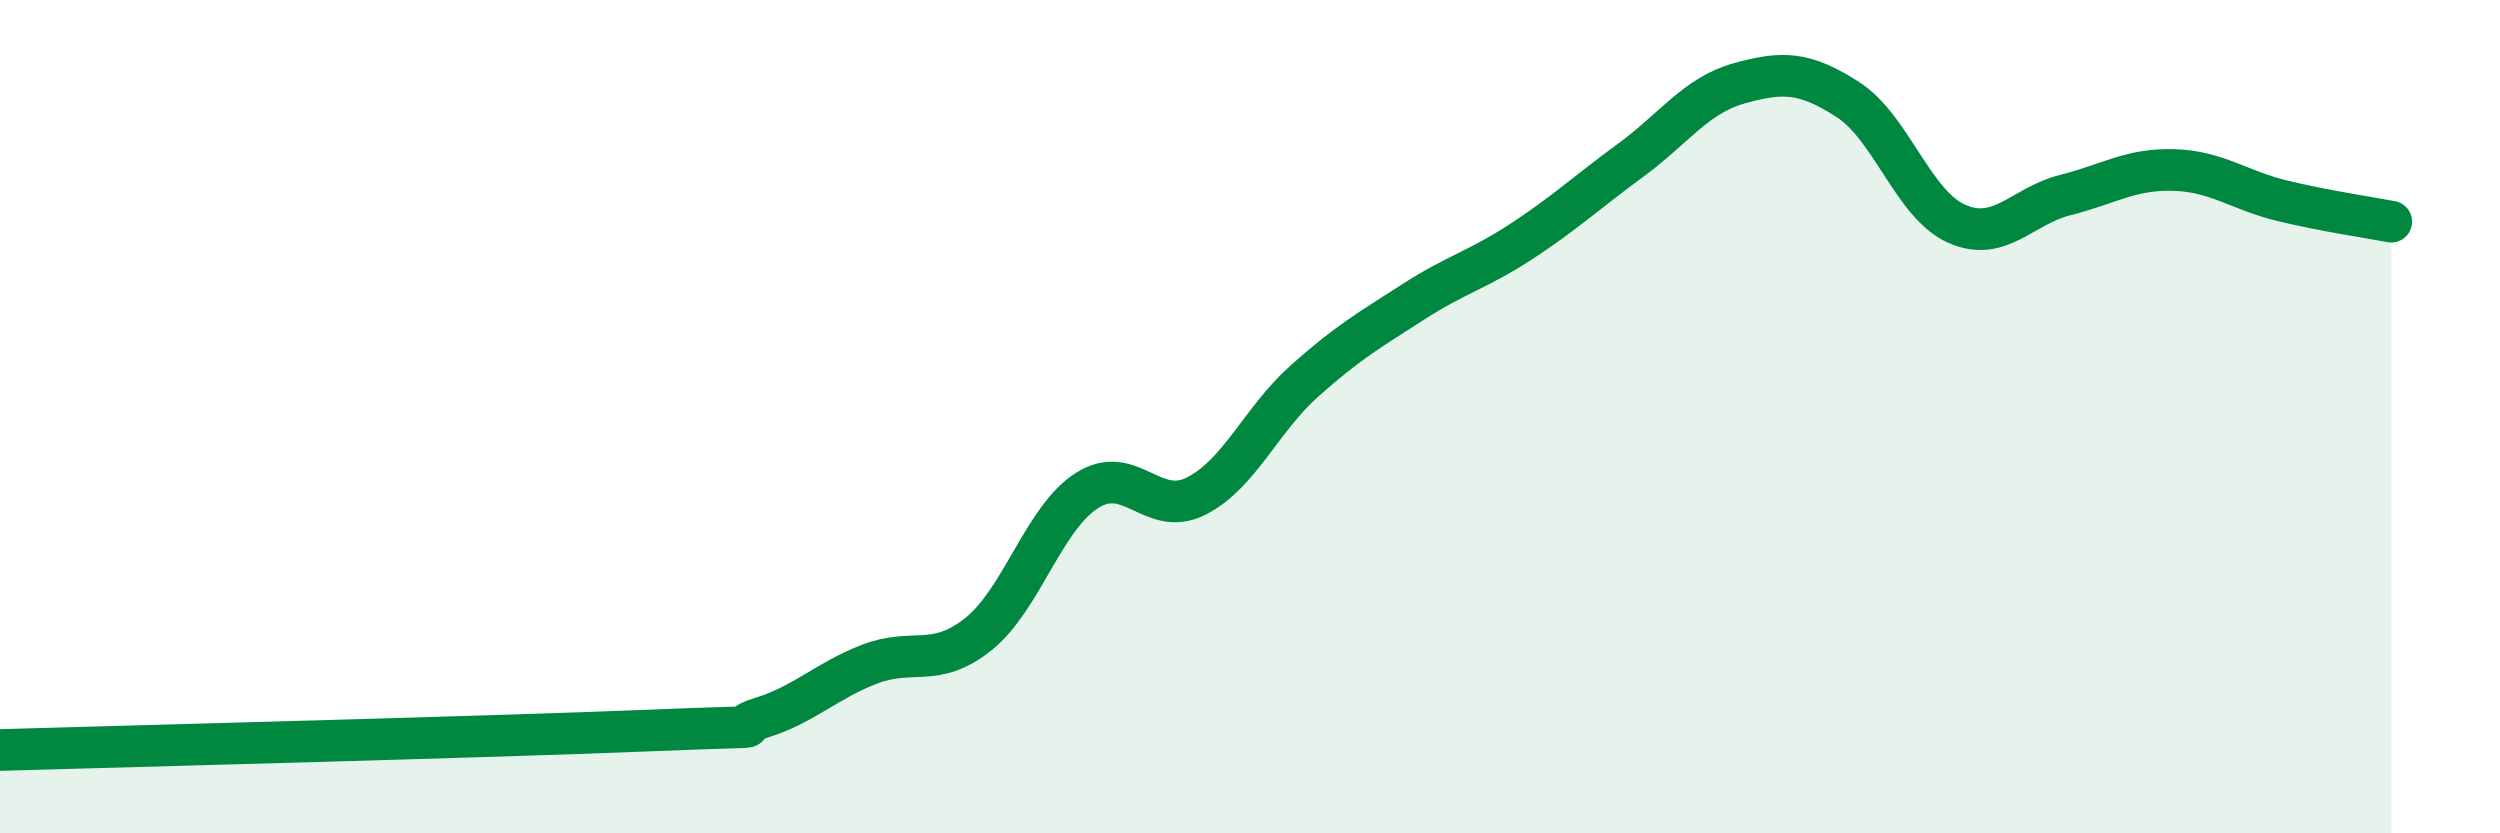 
    <svg width="60" height="20" viewBox="0 0 60 20" xmlns="http://www.w3.org/2000/svg">
      <path
        d="M 0,18 C 3.13,17.91 12,17.68 15.65,17.53 C 19.3,17.38 17.22,17.55 18.26,17.23 C 19.3,16.91 19.83,16.34 20.87,15.94 C 21.91,15.54 22.44,16.05 23.48,15.22 C 24.52,14.39 25.05,12.43 26.09,11.77 C 27.13,11.11 27.66,12.43 28.7,11.91 C 29.74,11.39 30.26,10.08 31.3,9.15 C 32.34,8.22 32.87,7.92 33.91,7.25 C 34.95,6.58 35.48,6.47 36.52,5.79 C 37.56,5.11 38.09,4.61 39.13,3.85 C 40.17,3.09 40.7,2.29 41.74,2 C 42.78,1.71 43.31,1.72 44.35,2.39 C 45.39,3.06 45.92,4.91 46.96,5.37 C 48,5.83 48.53,4.94 49.57,4.68 C 50.61,4.42 51.13,4.05 52.17,4.08 C 53.21,4.11 53.74,4.57 54.78,4.82 C 55.82,5.07 56.87,5.22 57.39,5.32L57.39 20L0 20Z"
        fill="#008740"
        opacity="0.1"
        stroke-linecap="round"
        stroke-linejoin="round"
      />
      <path
        d="M 0,18 C 3.13,17.91 12,17.68 15.65,17.53 C 19.3,17.38 17.22,17.55 18.26,17.23 C 19.3,16.91 19.83,16.34 20.87,15.94 C 21.91,15.54 22.44,16.05 23.48,15.22 C 24.52,14.39 25.05,12.43 26.09,11.77 C 27.13,11.11 27.66,12.43 28.7,11.91 C 29.74,11.39 30.26,10.08 31.3,9.15 C 32.34,8.22 32.87,7.92 33.91,7.25 C 34.95,6.58 35.48,6.47 36.52,5.79 C 37.56,5.11 38.09,4.61 39.13,3.85 C 40.17,3.09 40.7,2.29 41.74,2 C 42.78,1.71 43.31,1.72 44.35,2.39 C 45.39,3.06 45.92,4.91 46.96,5.37 C 48,5.83 48.53,4.94 49.57,4.68 C 50.61,4.42 51.13,4.05 52.17,4.08 C 53.21,4.11 53.74,4.57 54.78,4.82 C 55.82,5.07 56.87,5.22 57.39,5.32"
        stroke="#008740"
        stroke-width="1"
        fill="none"
        stroke-linecap="round"
        stroke-linejoin="round"
      />
    </svg>
  